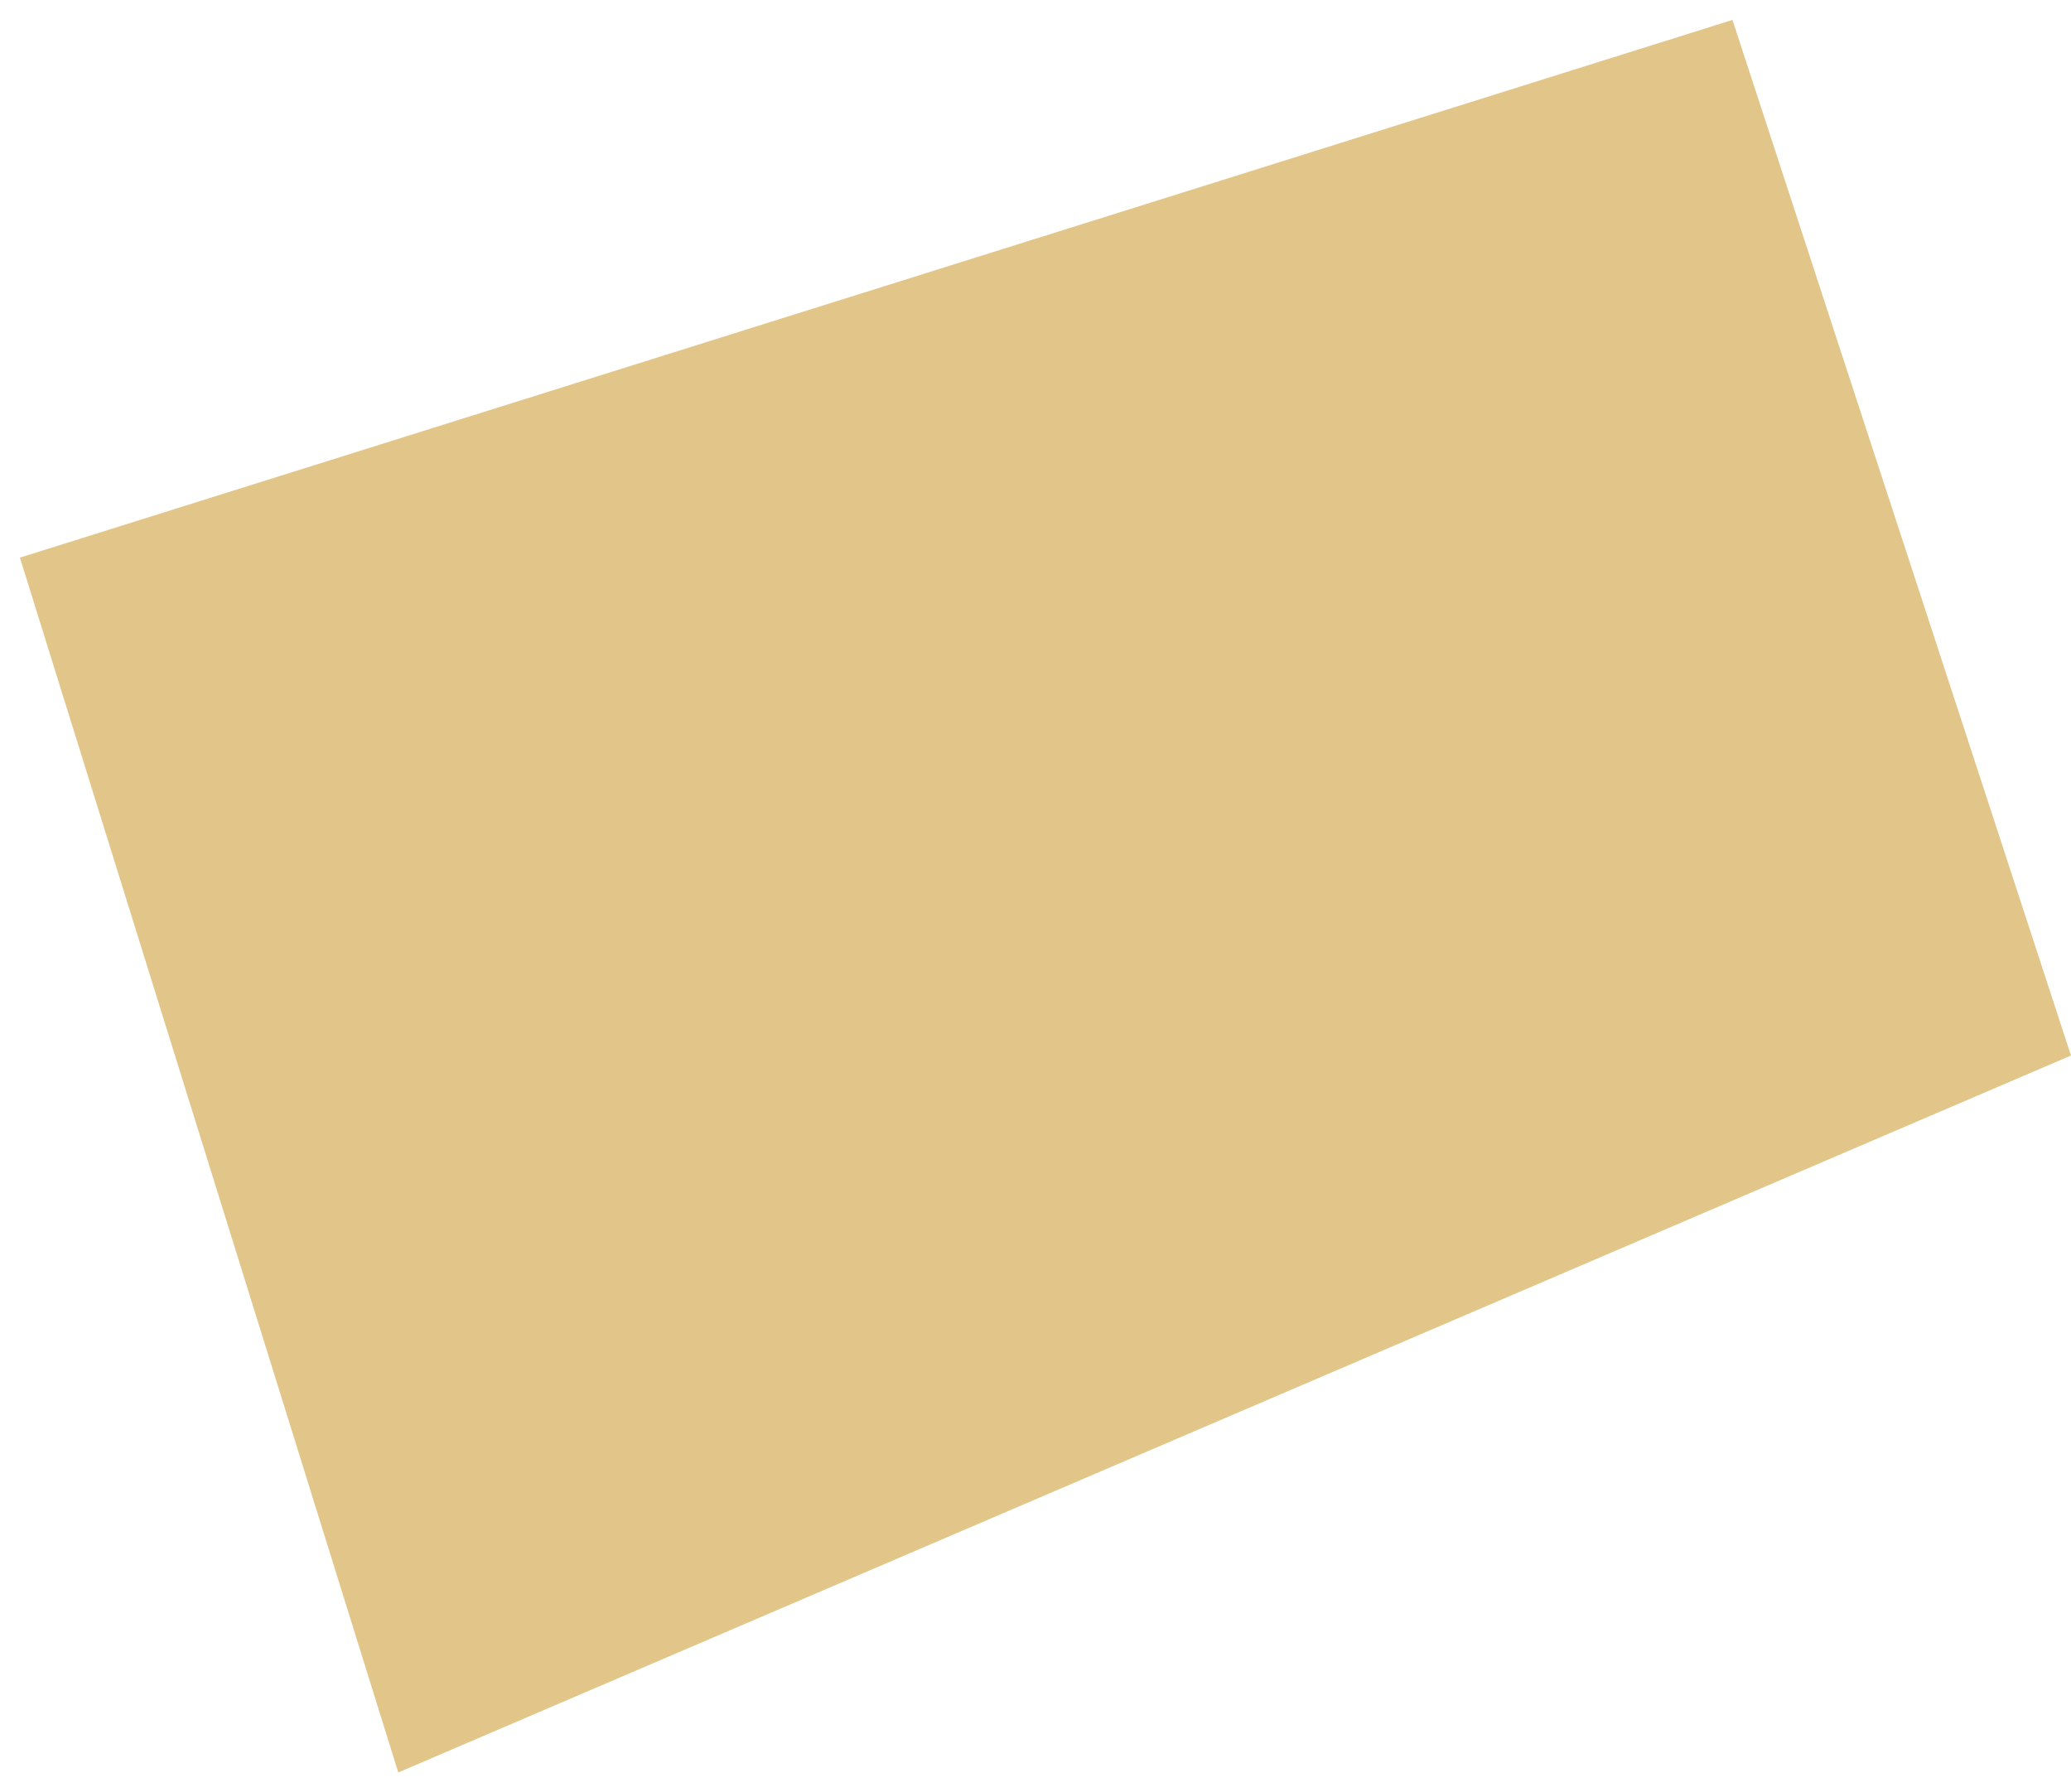 <?xml version="1.0" encoding="UTF-8"?> <svg xmlns="http://www.w3.org/2000/svg" width="52" height="45" viewBox="0 0 52 45" fill="none"><path d="M43.5 0.5L0.5 14L10 44.5L52 26.5L43.5 0.5Z" fill="#E2C689"></path></svg> 